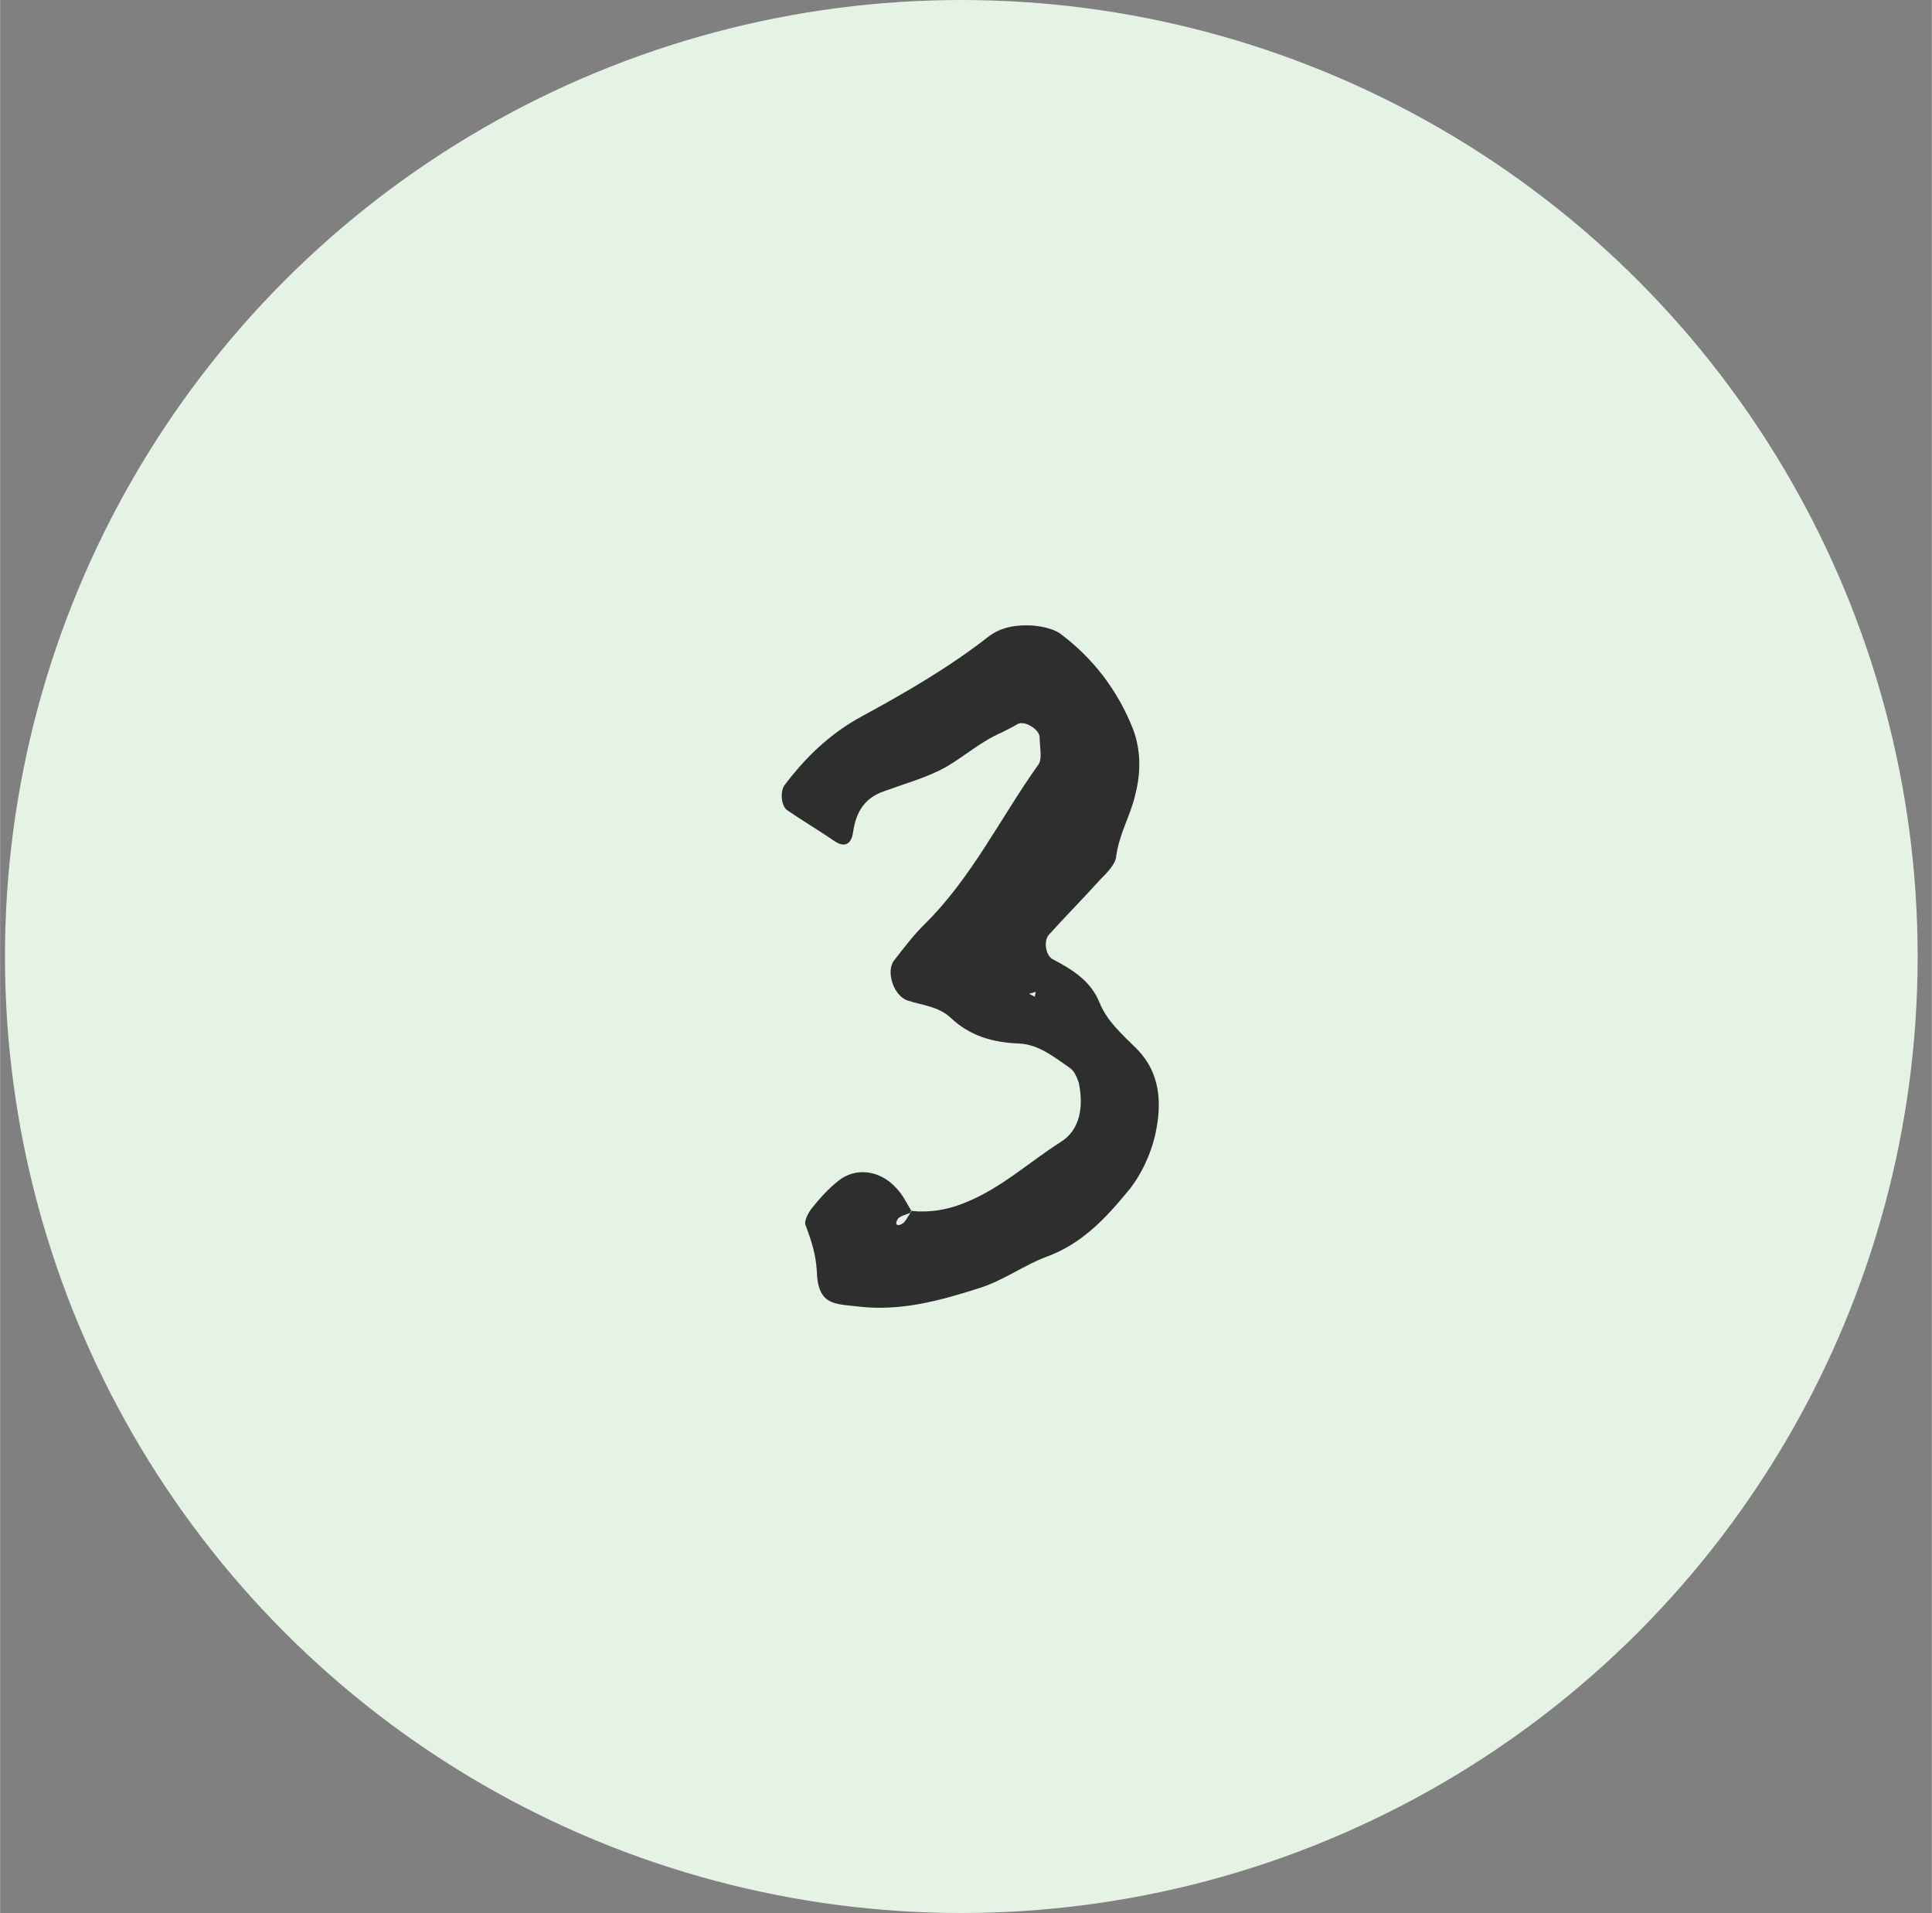 <?xml version="1.0"?>
<svg xmlns="http://www.w3.org/2000/svg" width="100" height="99" viewBox="0 0 101 100" fill="none">
<rect x="0" y="0" width="101" height="100" fill="#808080" stroke="none"/>
<circle cx="50.255" cy="50" r="50" fill="#E4F3E4"/>
<path d="M41.147 42.35C40.847 42.15 40.747 41.35 41.047 41C42.147 39.55 43.397 38.35 45.047 37.45C47.347 36.2 49.597 34.9 51.647 33.3C52.347 32.75 53.197 32.65 53.997 32.7C54.497 32.75 54.997 32.85 55.397 33.1C57.147 34.4 58.447 36.1 59.247 38.15C59.647 39.25 59.647 40.4 59.347 41.55C59.097 42.65 58.497 43.6 58.347 44.8C58.297 45.2 57.847 45.65 57.497 46C56.647 46.95 55.697 47.9 54.847 48.85C54.547 49.15 54.647 49.95 55.047 50.15C56.097 50.7 57.047 51.3 57.497 52.45C57.897 53.4 58.647 54.05 59.347 54.75C60.697 56.05 60.747 57.7 60.397 59.3C60.147 60.4 59.597 61.55 58.897 62.35C57.747 63.75 56.497 65.05 54.697 65.7C53.497 66.15 52.447 66.95 51.147 67.35C49.097 68 47.097 68.55 44.897 68.3C43.597 68.15 42.747 68.25 42.697 66.4C42.647 65.55 42.397 64.8 42.097 64C42.047 63.8 42.247 63.4 42.447 63.15C42.847 62.65 43.297 62.15 43.797 61.75C44.697 61 45.997 61.15 46.847 62.1C47.197 62.45 47.397 62.9 47.647 63.3C48.597 63.4 49.547 63.25 50.497 62.85C52.347 62.1 53.797 60.75 55.447 59.7C56.497 59.05 56.647 57.8 56.397 56.6C56.297 56.3 56.147 55.95 55.897 55.8C55.097 55.25 54.297 54.6 53.297 54.55C51.897 54.5 50.697 54.15 49.697 53.2C49.047 52.6 48.197 52.55 47.447 52.3C46.697 52.05 46.297 50.75 46.747 50.2C47.247 49.55 47.747 48.9 48.297 48.35C50.797 45.9 52.297 42.75 54.297 39.95C54.497 39.65 54.347 39 54.347 38.5C54.297 38.1 53.547 37.65 53.197 37.85C52.947 38 52.647 38.15 52.347 38.3C51.297 38.75 50.397 39.55 49.447 40.1C48.447 40.65 47.347 40.95 46.247 41.35C45.197 41.7 44.747 42.45 44.597 43.5C44.497 44.2 44.097 44.3 43.597 43.95C42.797 43.4 41.947 42.9 41.147 42.35ZM54.097 52.1L54.147 51.85L53.797 51.95L54.097 52.1ZM47.597 63.4C47.597 63.35 47.647 63.35 47.647 63.35L47.597 63.3C47.597 63.35 47.597 63.35 47.597 63.4C47.347 63.5 47.097 63.55 46.947 63.7C46.747 64 46.897 64.15 47.197 63.95C47.347 63.85 47.447 63.6 47.597 63.4Z" fill="#2E2E2E"/>
</svg>
